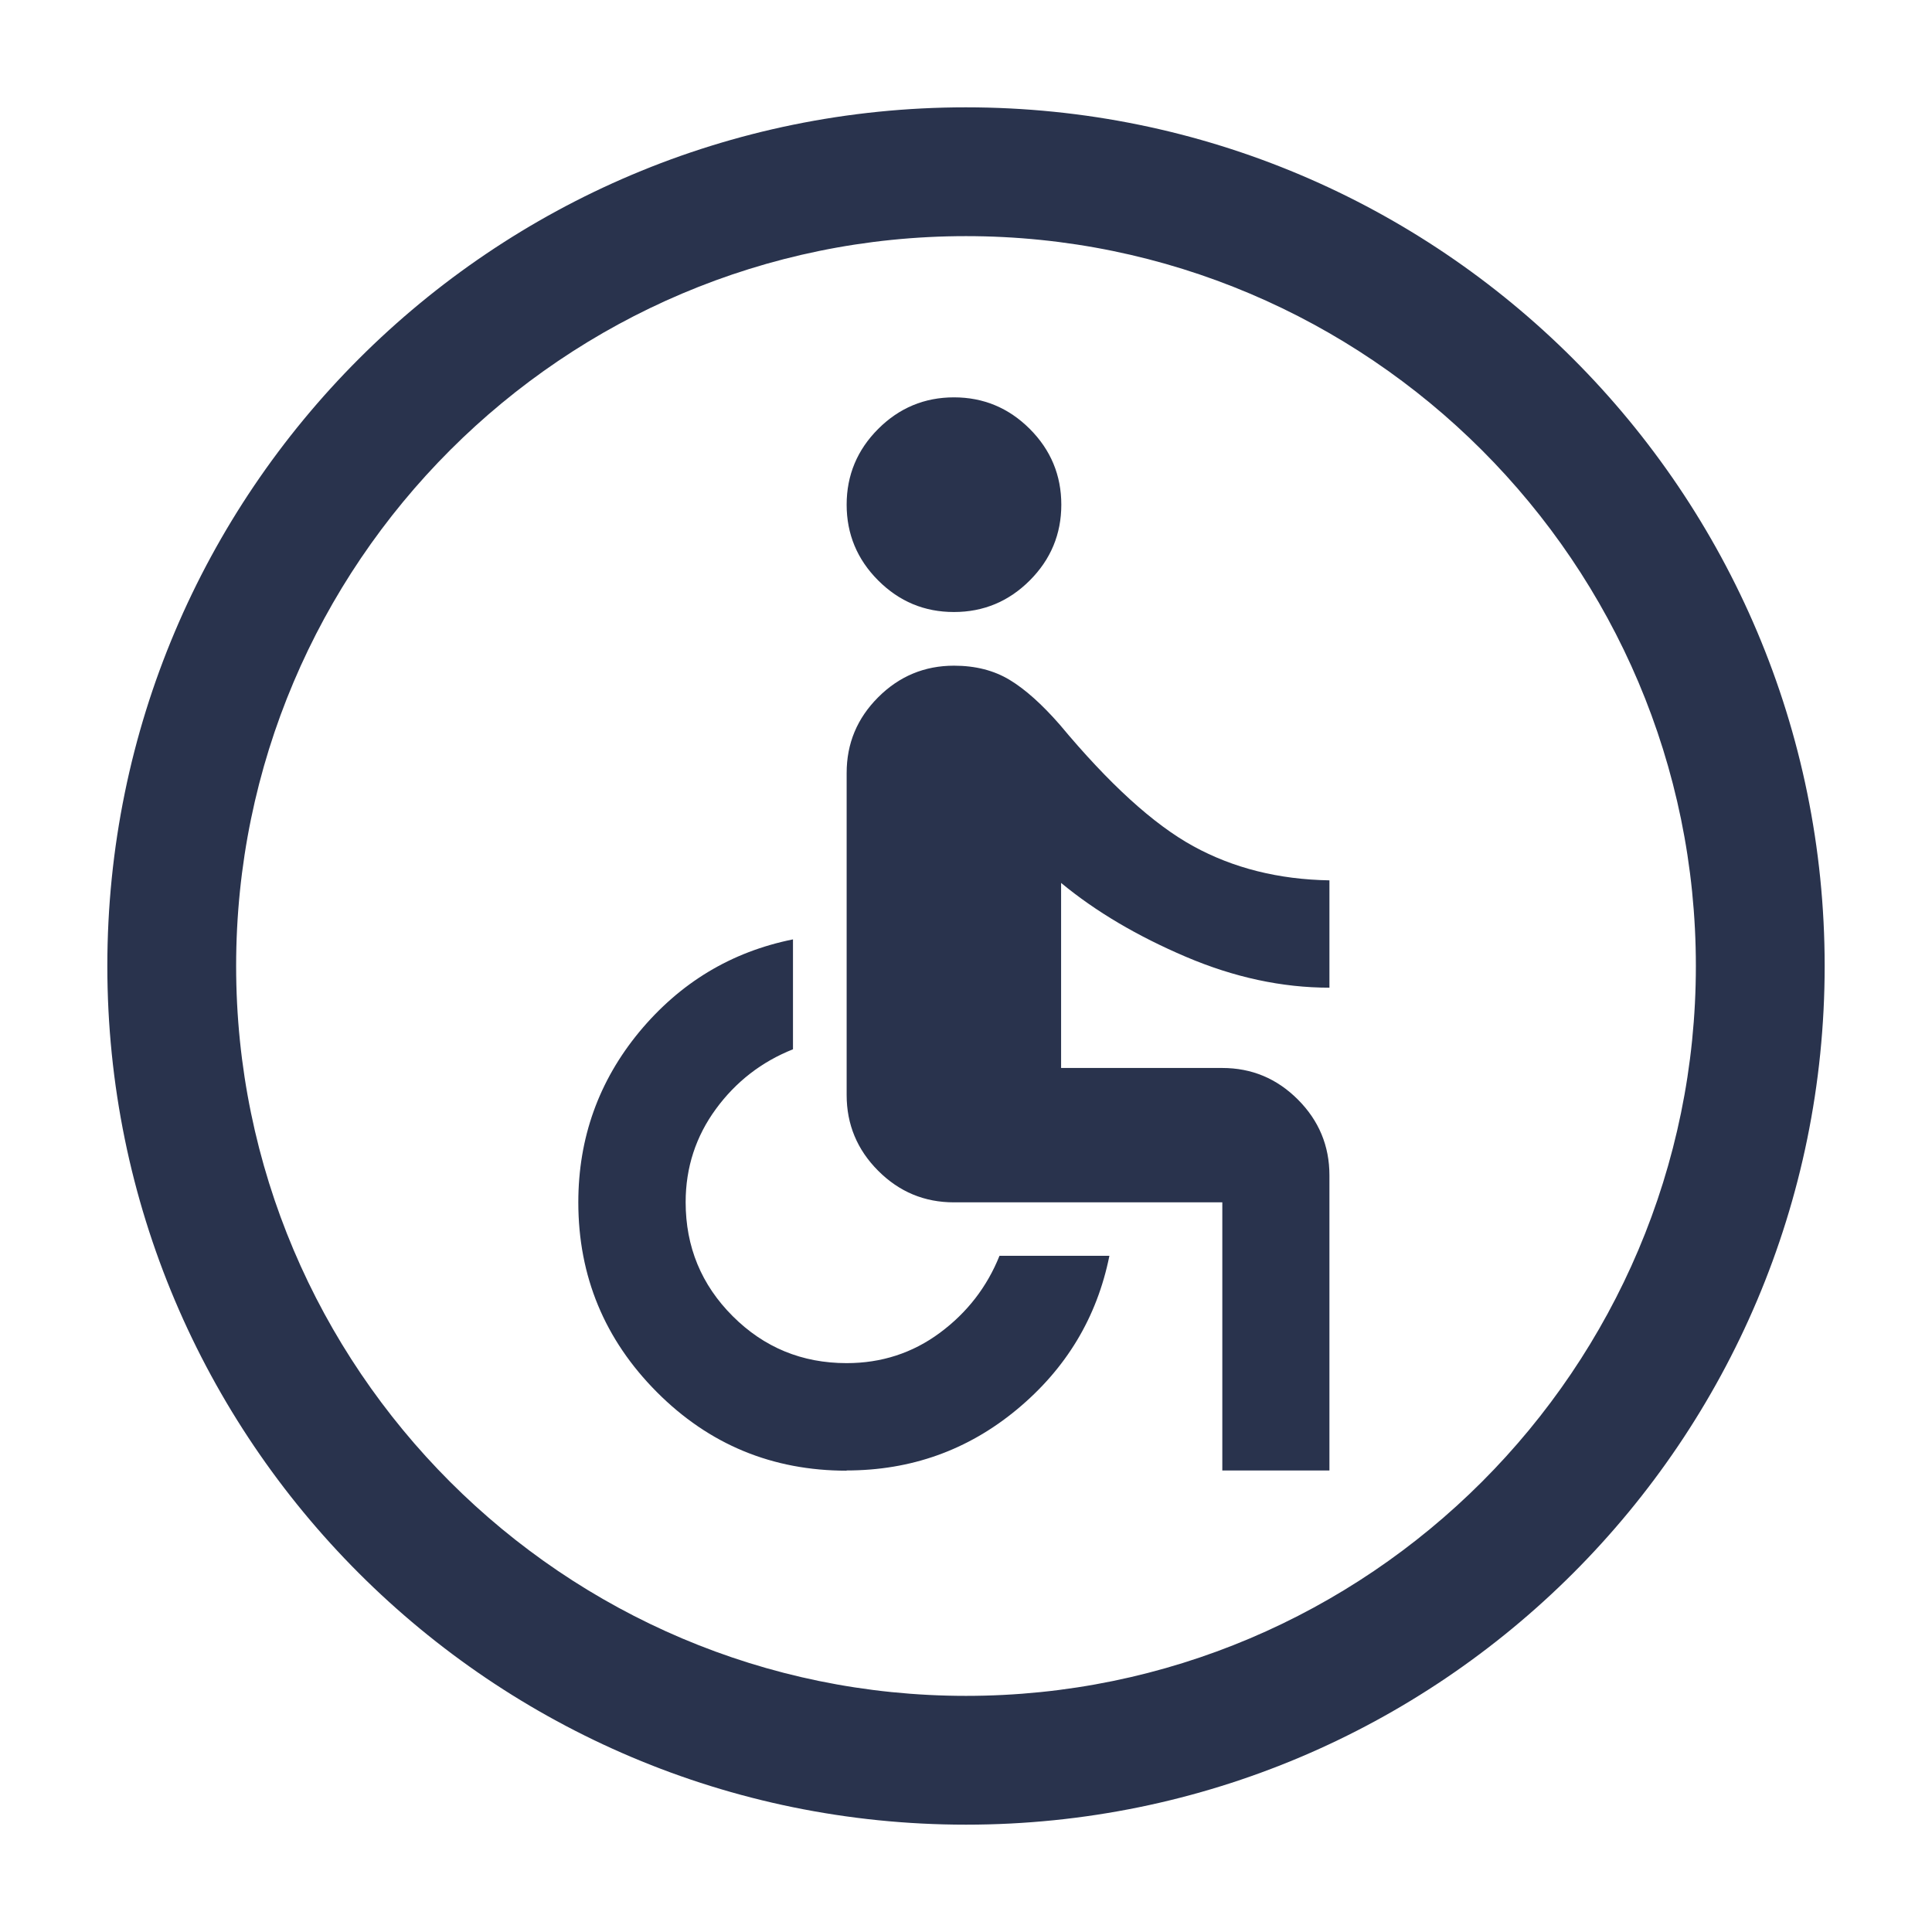 <?xml version="1.0" encoding="UTF-8"?>
<svg id="_レイヤー_1" data-name="レイヤー 1" xmlns="http://www.w3.org/2000/svg" viewBox="0 0 90 90">
  <defs>
    <style>
      .cls-1 {
        fill: #29334d;
        stroke-width: 0px;
      }
    </style>
  </defs>
  <path class="cls-1" d="m44.44,28.51c-1.38,0-2.55-.49-3.53-1.47-.98-.98-1.47-2.16-1.47-3.53s.49-2.55,1.47-3.53,2.16-1.47,3.53-1.47,2.55.49,3.53,1.47,1.47,2.16,1.47,3.53-.49,2.55-1.47,3.53c-.98.98-2.16,1.47-3.53,1.47Zm12.5,40v-12.5h-12.5c-1.38,0-2.55-.49-3.53-1.47s-1.47-2.16-1.47-3.53v-15c0-1.38.49-2.55,1.47-3.53s2.16-1.47,3.53-1.47c1,0,1.86.22,2.59.66.73.44,1.51,1.14,2.34,2.09,2.29,2.75,4.36,4.64,6.22,5.66s3.97,1.55,6.34,1.59v5c-2.21,0-4.44-.48-6.69-1.44-2.25-.96-4.19-2.1-5.81-3.44v8.62h7.5c1.38,0,2.55.49,3.53,1.47s1.47,2.16,1.47,3.53v13.75h-5Zm-17.5,0c-3.46,0-6.41-1.22-8.84-3.66s-3.66-5.39-3.66-8.84c0-3,.95-5.65,2.84-7.94,1.9-2.29,4.28-3.73,7.16-4.31v5.12c-1.46.58-2.66,1.51-3.59,2.78s-1.41,2.72-1.41,4.34c0,2.08.73,3.85,2.19,5.31s3.23,2.19,5.31,2.19c1.62,0,3.07-.47,4.34-1.41s2.2-2.14,2.78-3.59h5.12c-.58,2.88-2.02,5.26-4.31,7.16-2.29,1.9-4.94,2.84-7.94,2.84Z"/>
  <path class="cls-1" d="m45,11c18.75,0,34,15.25,34,34s-15.25,34-34,34S11,63.75,11,45,26.25,11,45,11m0-6C22.91,5,5,22.91,5,45s17.91,40,40,40,40-17.91,40-40S67.09,5,45,5h0Z"/>
</svg>